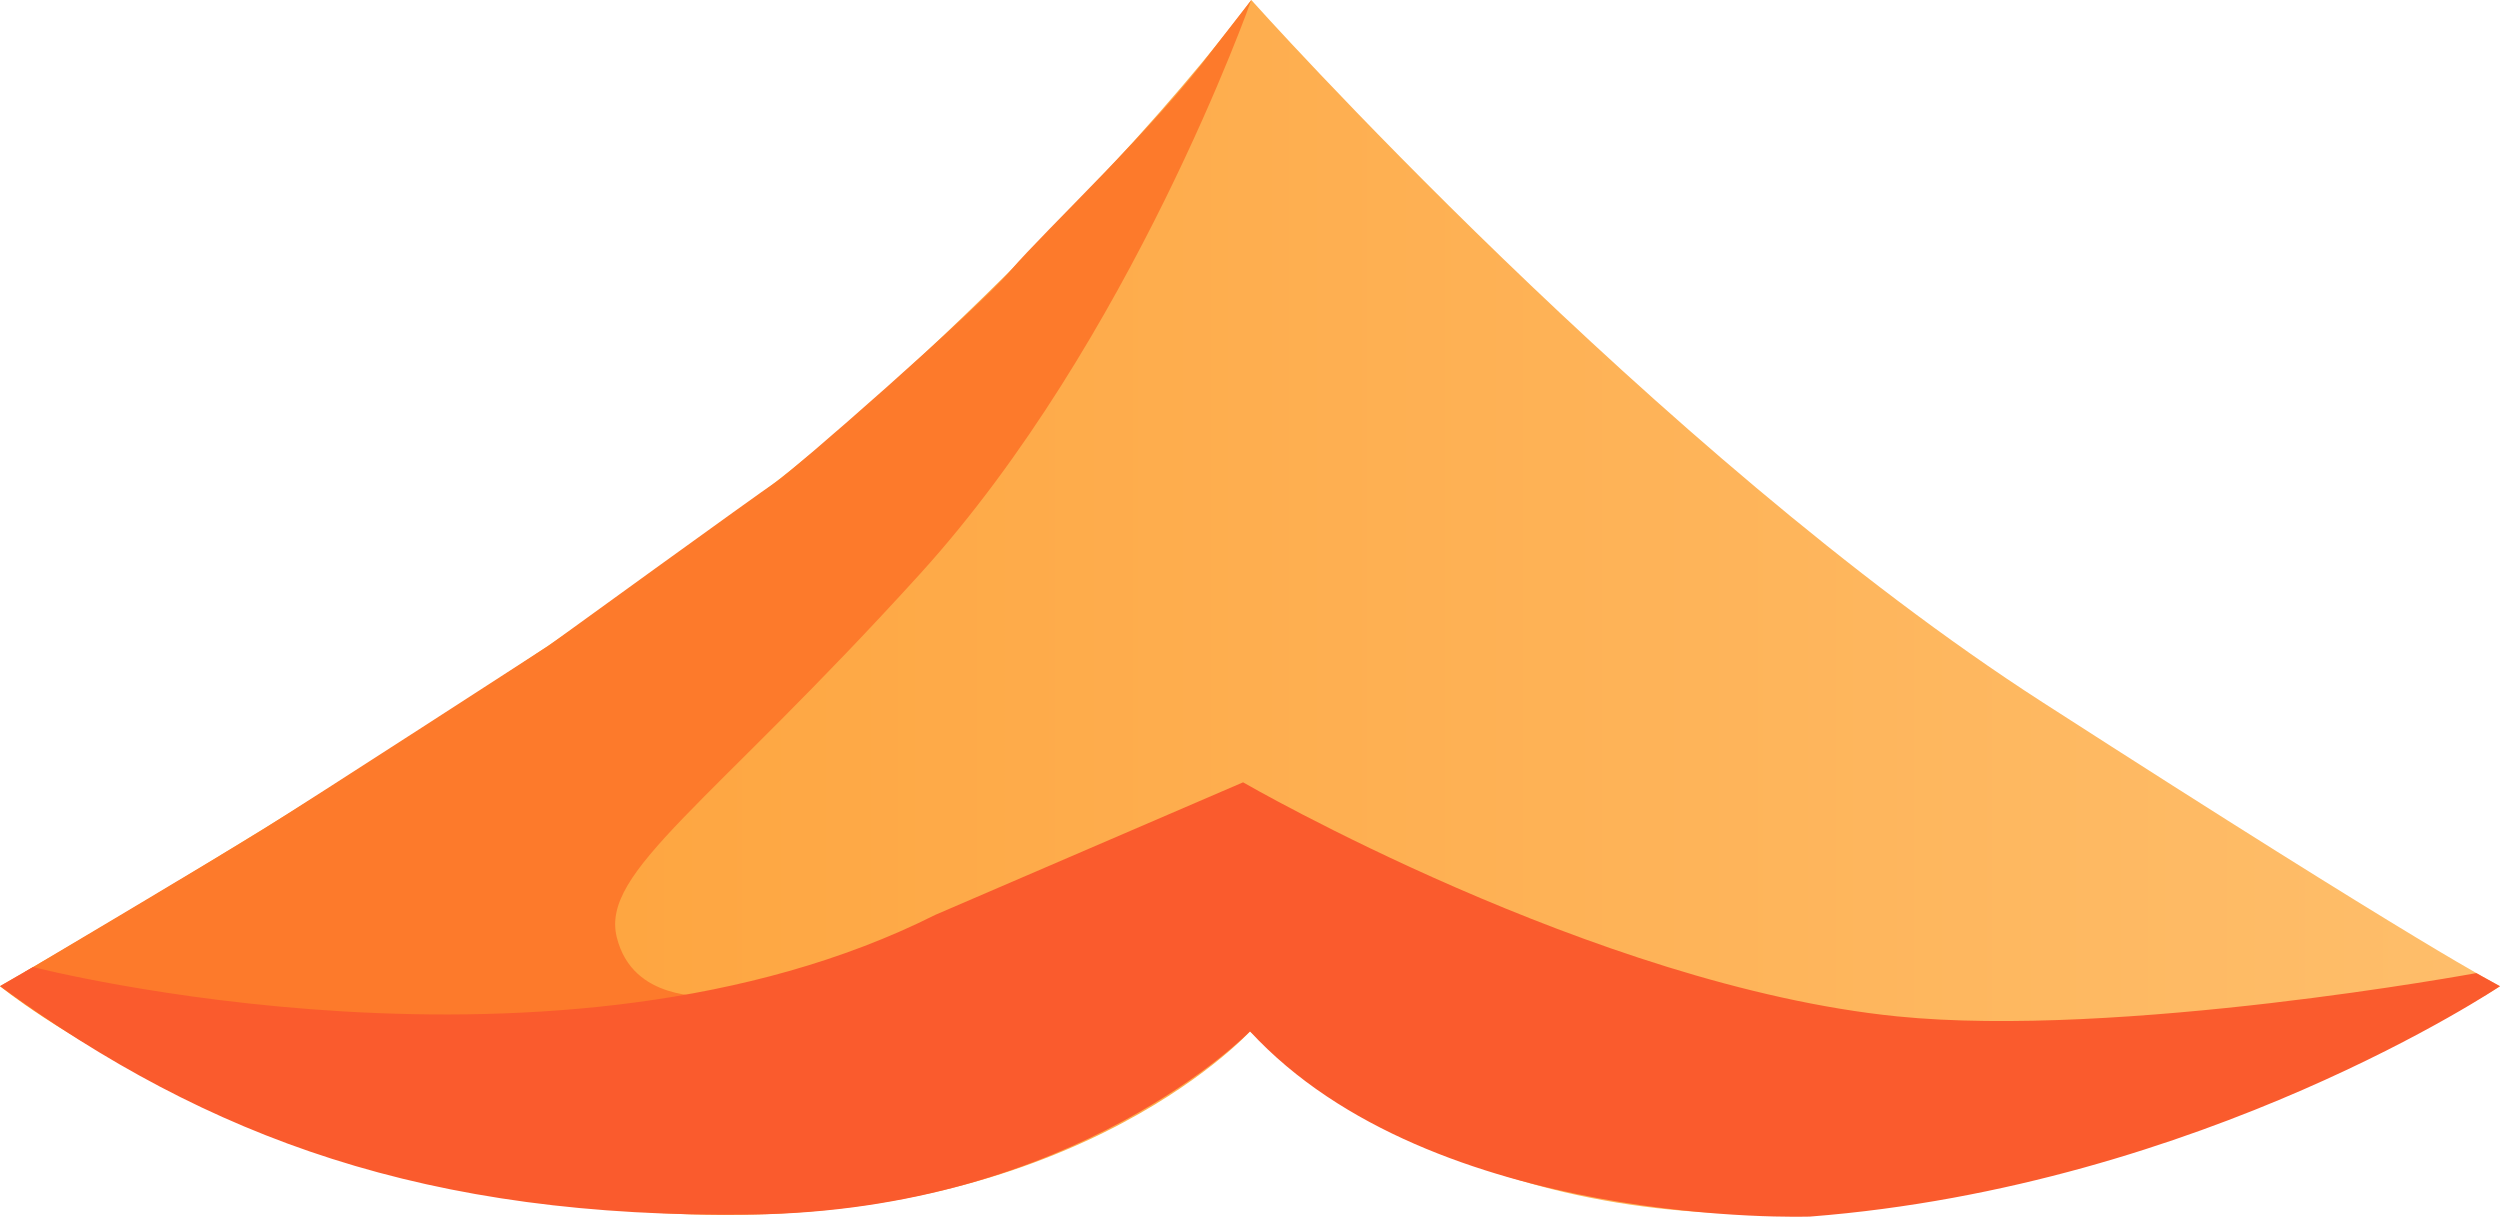 <?xml version="1.0" encoding="UTF-8"?>
<svg id="Layer_1" xmlns="http://www.w3.org/2000/svg" version="1.1" xmlns:xlink="http://www.w3.org/1999/xlink"
     viewBox="0 0 3067.8 1493.2">
    <defs>
        <style>
            .st0 {
            fill: #fa5b2d;
            }

            .st0, .st1, .st2 {
            fill-rule: evenodd;
            }

            .st1 {
            fill: #fd7a2b;
            }

            .st2 {
            fill: url(#linear-gradient);
            }
        </style>
        <linearGradient id="linear-gradient" x1="0" y1="745.4" x2="3067.8" y2="745.4" gradientUnits="userSpaceOnUse">
            <stop offset="0" stop-color="#fe9e33"/>
            <stop offset="1" stop-color="#febe6b"/>
        </linearGradient>
    </defs>
    <path class="st2"
          d="M0,1210.2s751.3-428.6,1071.5-718.6C1391.7,201.7,1535.5,0,1535.5,0c0,0,498,557.2,970.7,861.6,472.7,304.4,561.6,348.6,561.6,348.6,0,0-919.6,590-1533.9,55.5,0,0-233.5,257.2-736.5,221.9C294.4,1452.3,0,1210.2,0,1210.2Z"/>
    <path class="st1"
          d="M1535.5,0s-147.2,418.4-406.2,703.9c-259.1,285.5-392.3,365.3-372.5,446s110.9,69,105.9,75.5c-5,6.5-435.9,94.7-804-19.4l-28.3-13.2s236.8-140.6,291.7-174.7c55-34.1,351.2-225.9,351.2-225.9,0,0,257.6-186.7,278.6-200.6,21.1-13.8,246.6-211,288.6-260.1,42.1-49.2,178.6-177,249.1-272.4L1535.5,0Z"/>
    <path class="st0"
          d="M40.7,1186.7s647.6,166.6,1107.1-64.1l377.6-162.6s431.4,249.7,802.5,287.2c273.2,27.6,710.8-53.1,710.8-53.1l29.1,16.1s-364,245.1-846.8,282.7c0,0-462.7,15.9-687.1-227.3,0,0-213.3,219.7-611.7,224.8-398.4,5.1-666-93.6-922.2-280.3l40.7-23.5Z"/>
</svg>